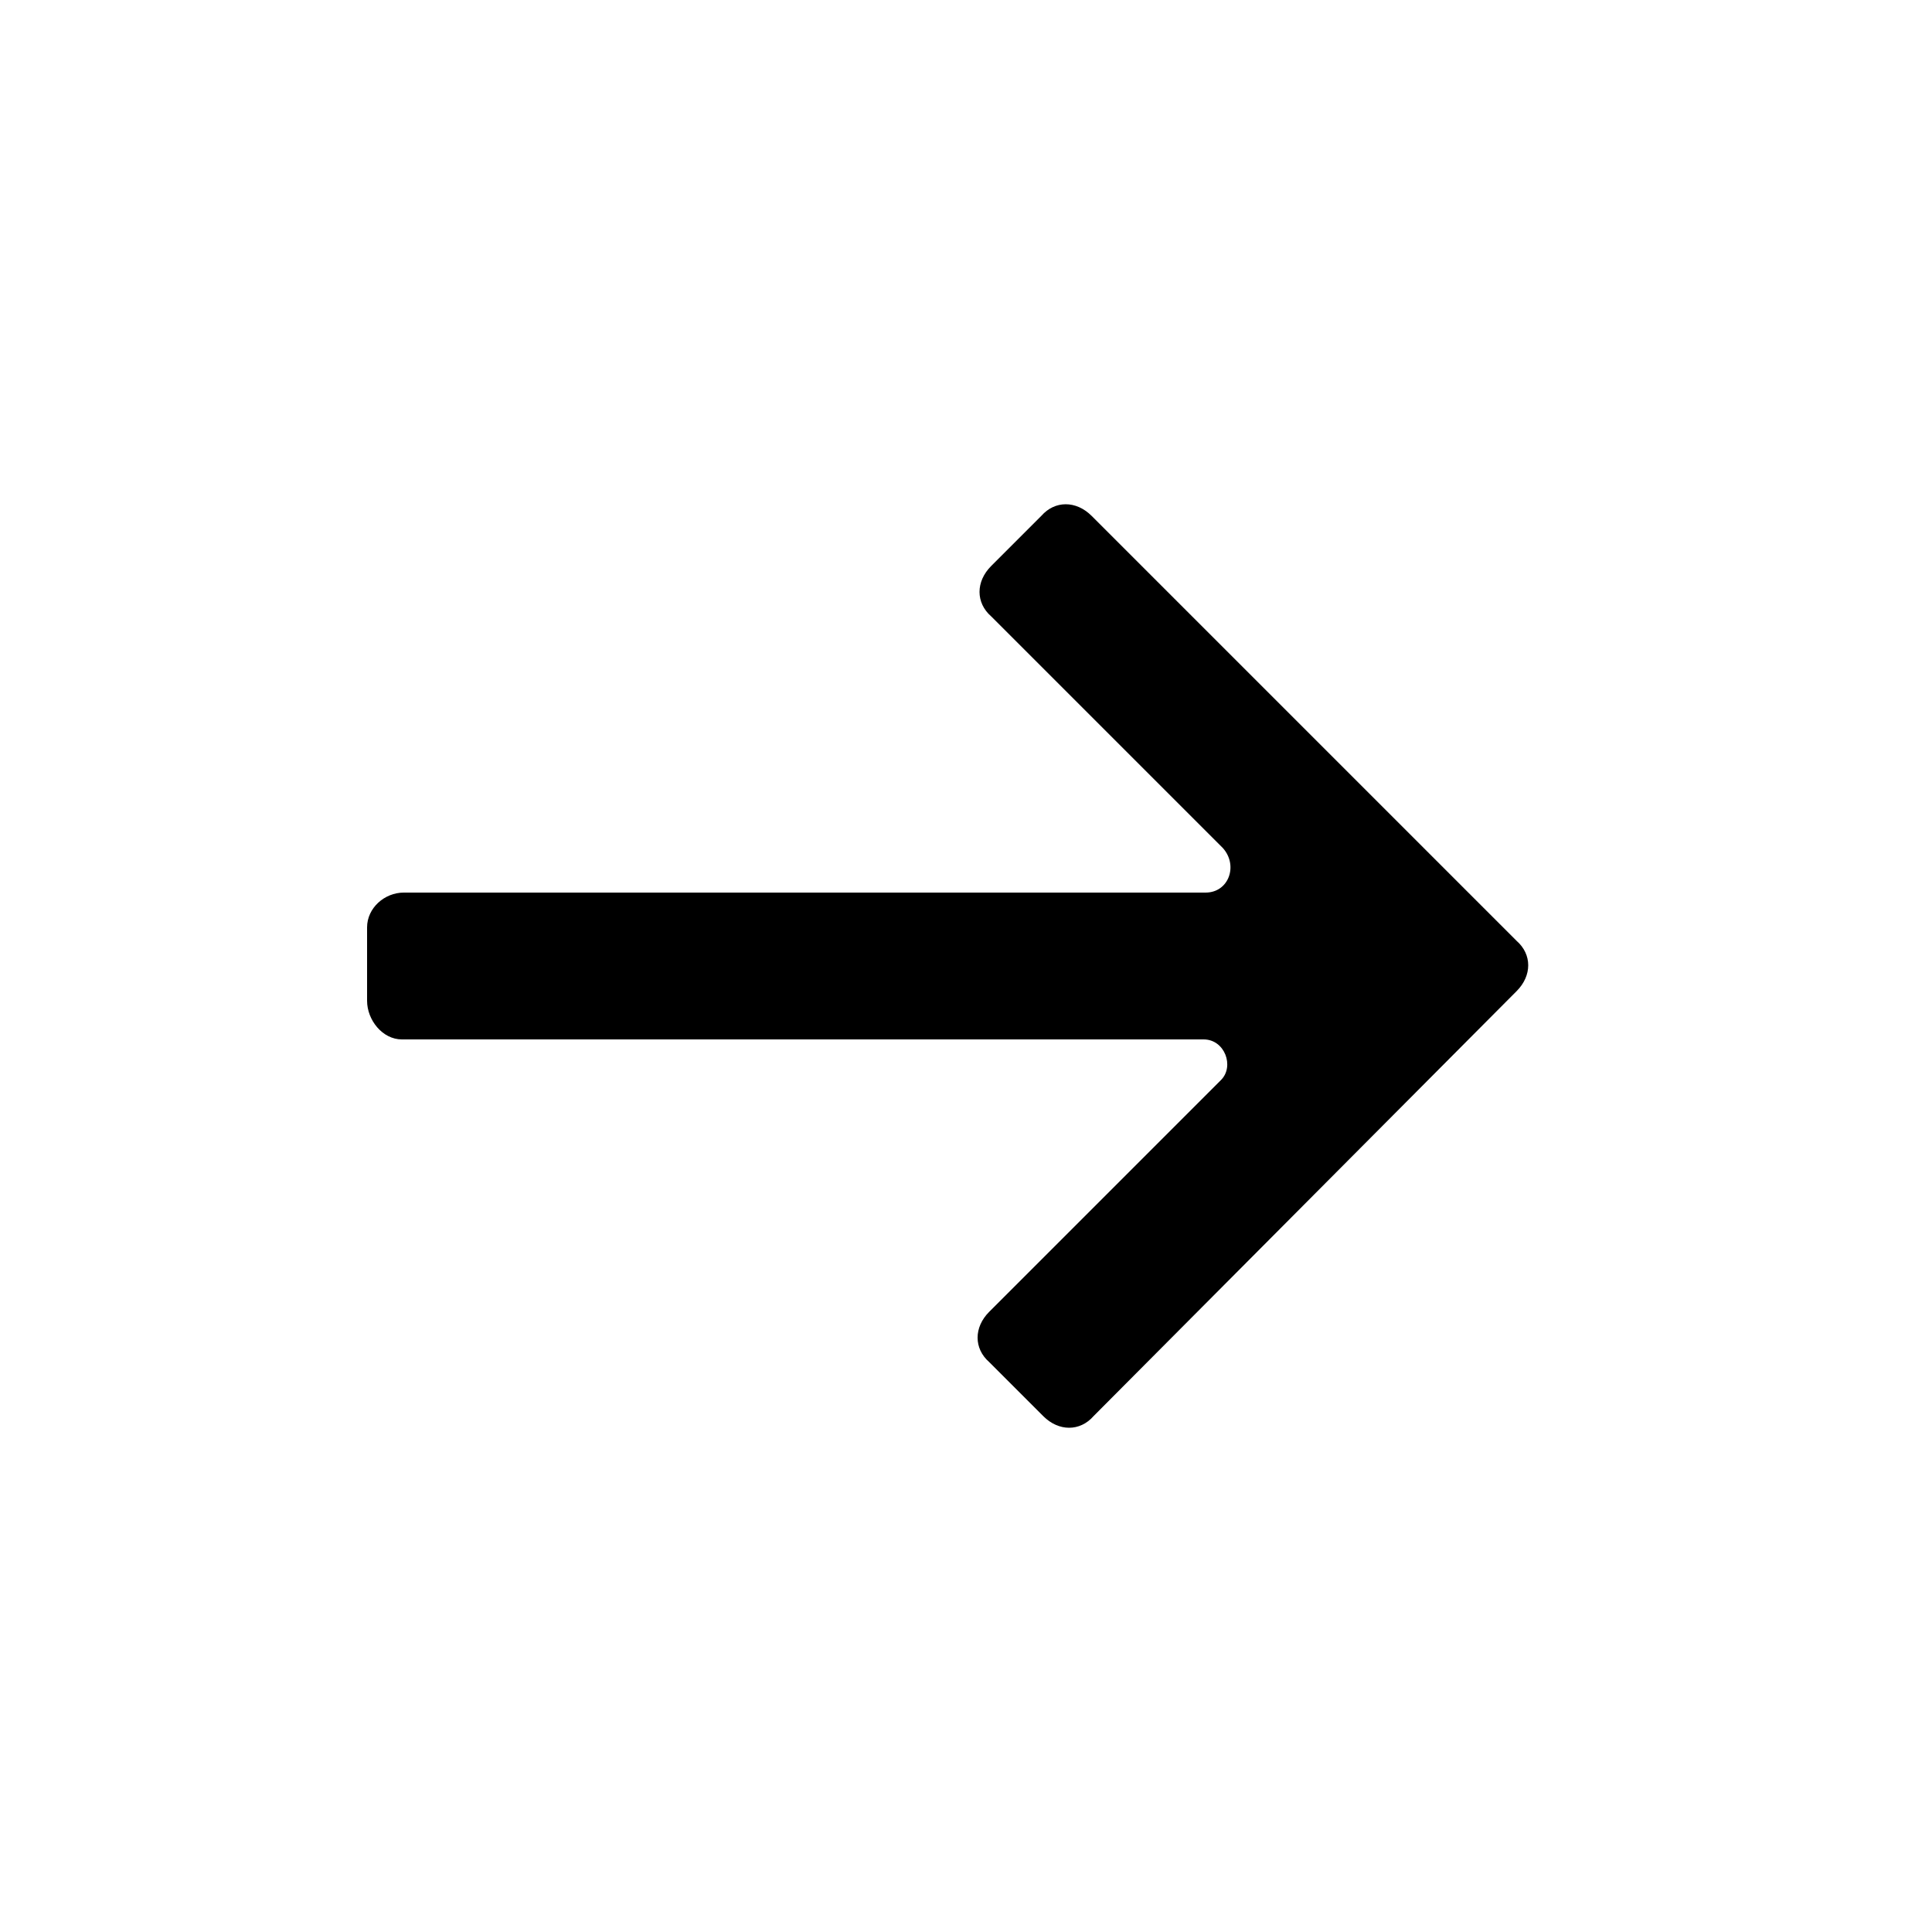 <?xml version="1.0" encoding="utf-8"?><!-- Uploaded to: SVG Repo, www.svgrepo.com, Generator: SVG Repo Mixer Tools -->
<svg fill="#000000" xmlns="http://www.w3.org/2000/svg" 
	 width="800px" height="800px" viewBox="0 0 100 100" enable-background="new 0 0 100 100" xml:space="preserve">
<path d="M20.8,53.8h41.5c1.1,0,1.6,1.4,0.9,2.1l-12,12c-0.8,0.8-0.8,1.9,0,2.6l2.8,2.8c0.8,0.8,1.9,0.8,2.6,0
	l21.9-22c0.8-0.8,0.8-1.9,0-2.6L56.5,26.7c-0.8-0.8-1.9-0.8-2.6,0l-2.6,2.6c-0.8,0.8-0.8,1.9,0,2.6l12,12c0.8,0.9,0.3,2.3-0.9,2.3
	H20.9c-1,0-1.9,0.8-1.9,1.8v3.8C19,52.8,19.8,53.8,20.8,53.8z"/>
</svg>